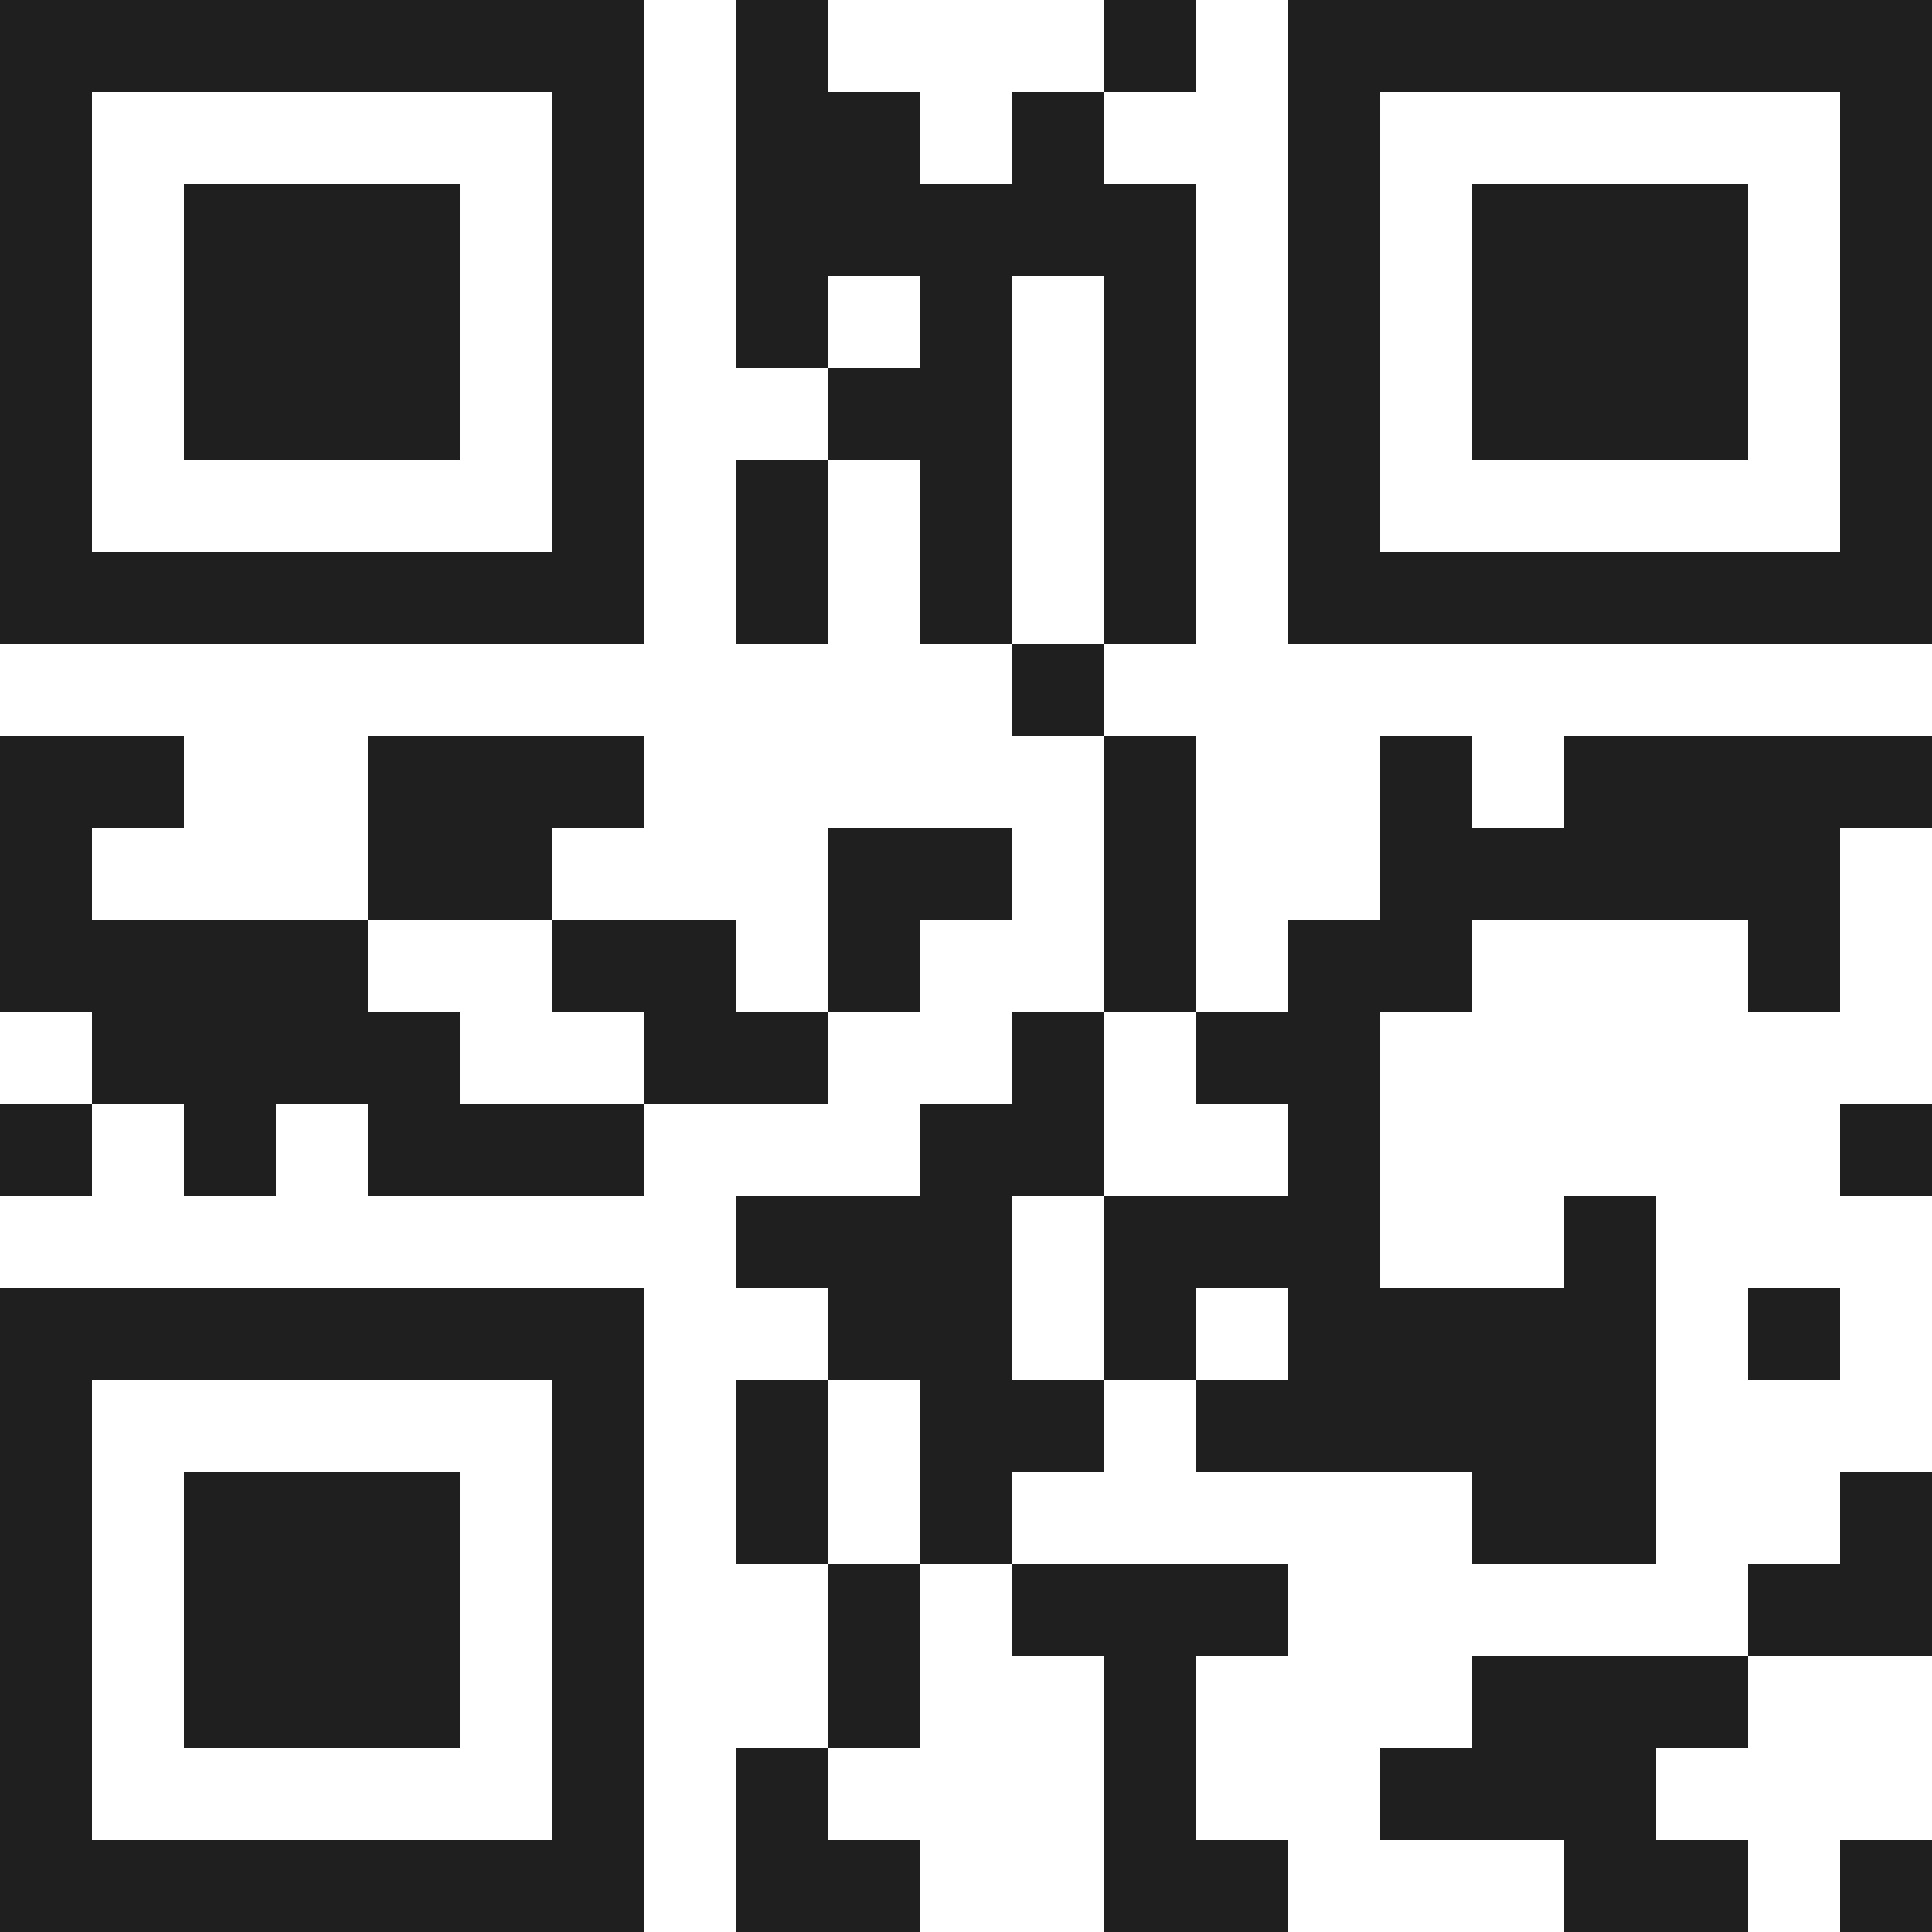 <svg xmlns="http://www.w3.org/2000/svg" viewBox="0 0 21 21" shape-rendering="crispEdges"><path fill="#ffffff" d="M0 0h21v21H0z"/><path stroke="#1f1f1f" d="M0 0.5h7m1 0h1m3 0h1m1 0h7M0 1.5h1m5 0h1m1 0h2m1 0h1m2 0h1m5 0h1M0 2.5h1m1 0h3m1 0h1m1 0h5m1 0h1m1 0h3m1 0h1M0 3.5h1m1 0h3m1 0h1m1 0h1m1 0h1m1 0h1m1 0h1m1 0h3m1 0h1M0 4.5h1m1 0h3m1 0h1m2 0h2m1 0h1m1 0h1m1 0h3m1 0h1M0 5.5h1m5 0h1m1 0h1m1 0h1m1 0h1m1 0h1m5 0h1M0 6.5h7m1 0h1m1 0h1m1 0h1m1 0h7M11 7.5h1M0 8.5h2m2 0h3m5 0h1m2 0h1m1 0h4M0 9.5h1m3 0h2m3 0h2m1 0h1m2 0h5M0 10.5h4m2 0h2m1 0h1m2 0h1m1 0h2m3 0h1M1 11.5h4m2 0h2m2 0h1m1 0h2M0 12.5h1m1 0h1m1 0h3m3 0h2m2 0h1m5 0h1M8 13.5h3m1 0h3m2 0h1M0 14.5h7m2 0h2m1 0h1m1 0h4m1 0h1M0 15.5h1m5 0h1m1 0h1m1 0h2m1 0h5M0 16.5h1m1 0h3m1 0h1m1 0h1m1 0h1m5 0h2m2 0h1M0 17.5h1m1 0h3m1 0h1m2 0h1m1 0h3m5 0h2M0 18.5h1m1 0h3m1 0h1m2 0h1m2 0h1m3 0h3M0 19.5h1m5 0h1m1 0h1m3 0h1m2 0h3M0 20.5h7m1 0h2m2 0h2m3 0h2m1 0h1"/></svg>
